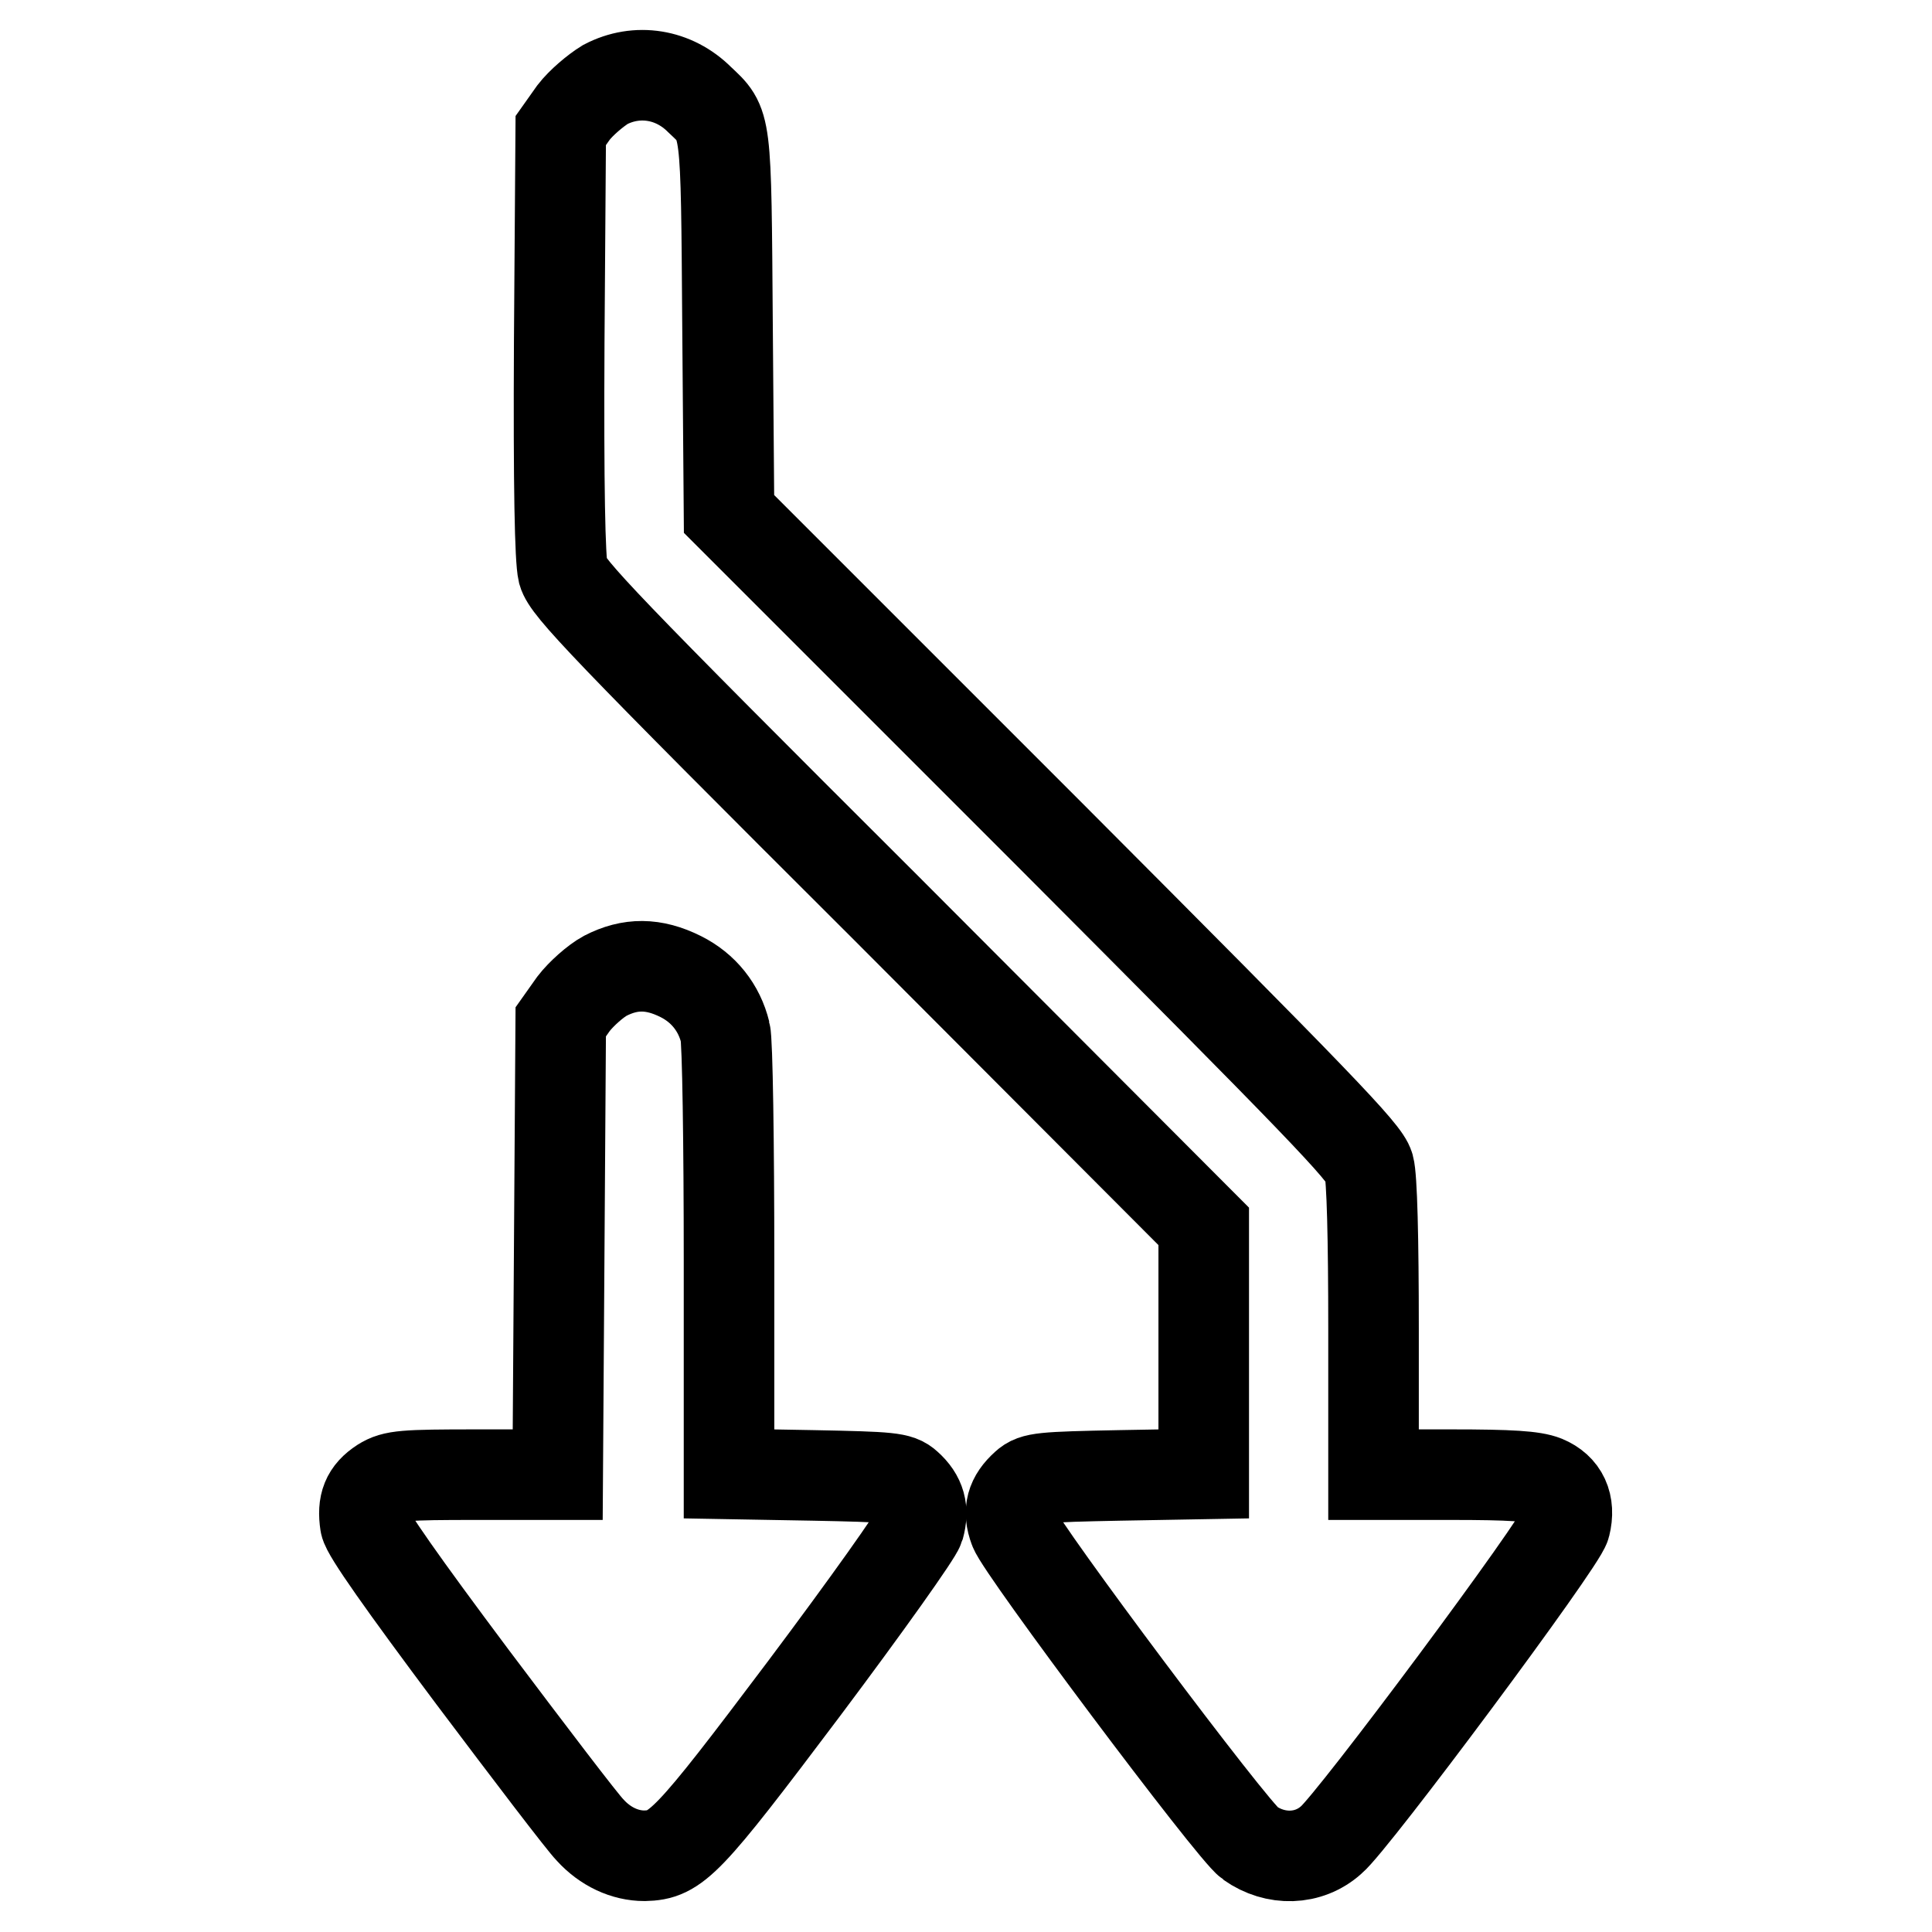 <?xml version="1.0" encoding="utf-8"?>
<!-- Svg Vector Icons : http://www.onlinewebfonts.com/icon -->
<!DOCTYPE svg PUBLIC "-//W3C//DTD SVG 1.1//EN" "http://www.w3.org/Graphics/SVG/1.1/DTD/svg11.dtd">
<svg version="1.1" xmlns="http://www.w3.org/2000/svg" xmlns:xlink="http://www.w3.org/1999/xlink" x="0px" y="0px" viewBox="0 0 256 256" enable-background="new 0 0 256 256" xml:space="preserve">
<g><g><g><path stroke-width="12" fill-opacity="0" stroke="#000000"  d="M80.2,11.2C78.9,12,77,13.6,76,14.9l-1.7,2.4l-0.2,28c-0.1,19.3,0.1,28.8,0.5,30.5c0.6,2.1,5.2,7,42.8,44.5l42.1,42.2v16.4v16.4l-11.2,0.2c-10.2,0.2-11.3,0.3-12.4,1.3c-1.9,1.7-2.4,3.4-1.5,5.8c0.9,2.6,28.9,40,31.2,41.6c3.4,2.4,7.8,2.3,10.8-0.4c2.9-2.4,30.5-39.5,31-41.7c0.7-2.8-0.3-4.9-2.7-5.9c-1.5-0.6-4.5-0.8-12.4-0.8H182v-19.3c0-12-0.2-20.1-0.6-21.5c-0.5-1.9-6.5-8.1-42.7-44.4L96.6,68.1l-0.2-25c-0.2-27.4-0.1-26.5-3.7-29.9C89.3,9.8,84.4,9,80.2,11.2z"/><path stroke-width="12" fill-opacity="0" stroke="#000000"  d="M80.2,129.3c-1.3,0.7-3.2,2.4-4.2,3.7l-1.7,2.4l-0.2,30l-0.2,30H63.2c-9.7,0-11,0.1-12.6,1.1c-2,1.3-2.6,2.8-2.2,5.4c0.2,1.2,5,8,14.2,20.3c7.6,10.1,14.6,19.3,15.6,20.3c2,2.2,4.6,3.4,7.2,3.4c4.2-0.1,5.6-1.5,21.1-22.1c8.4-11.2,15-20.5,15.3-21.5c0.6-2.2,0.2-3.9-1.6-5.5c-1.1-1-2.2-1.1-12.4-1.3l-11.2-0.2v-28.2c0-15.5-0.2-29.2-0.5-30.3c-0.8-3.3-2.9-5.9-5.9-7.4C86.6,127.6,83.5,127.6,80.2,129.3z"/></g></g></g>
</svg>